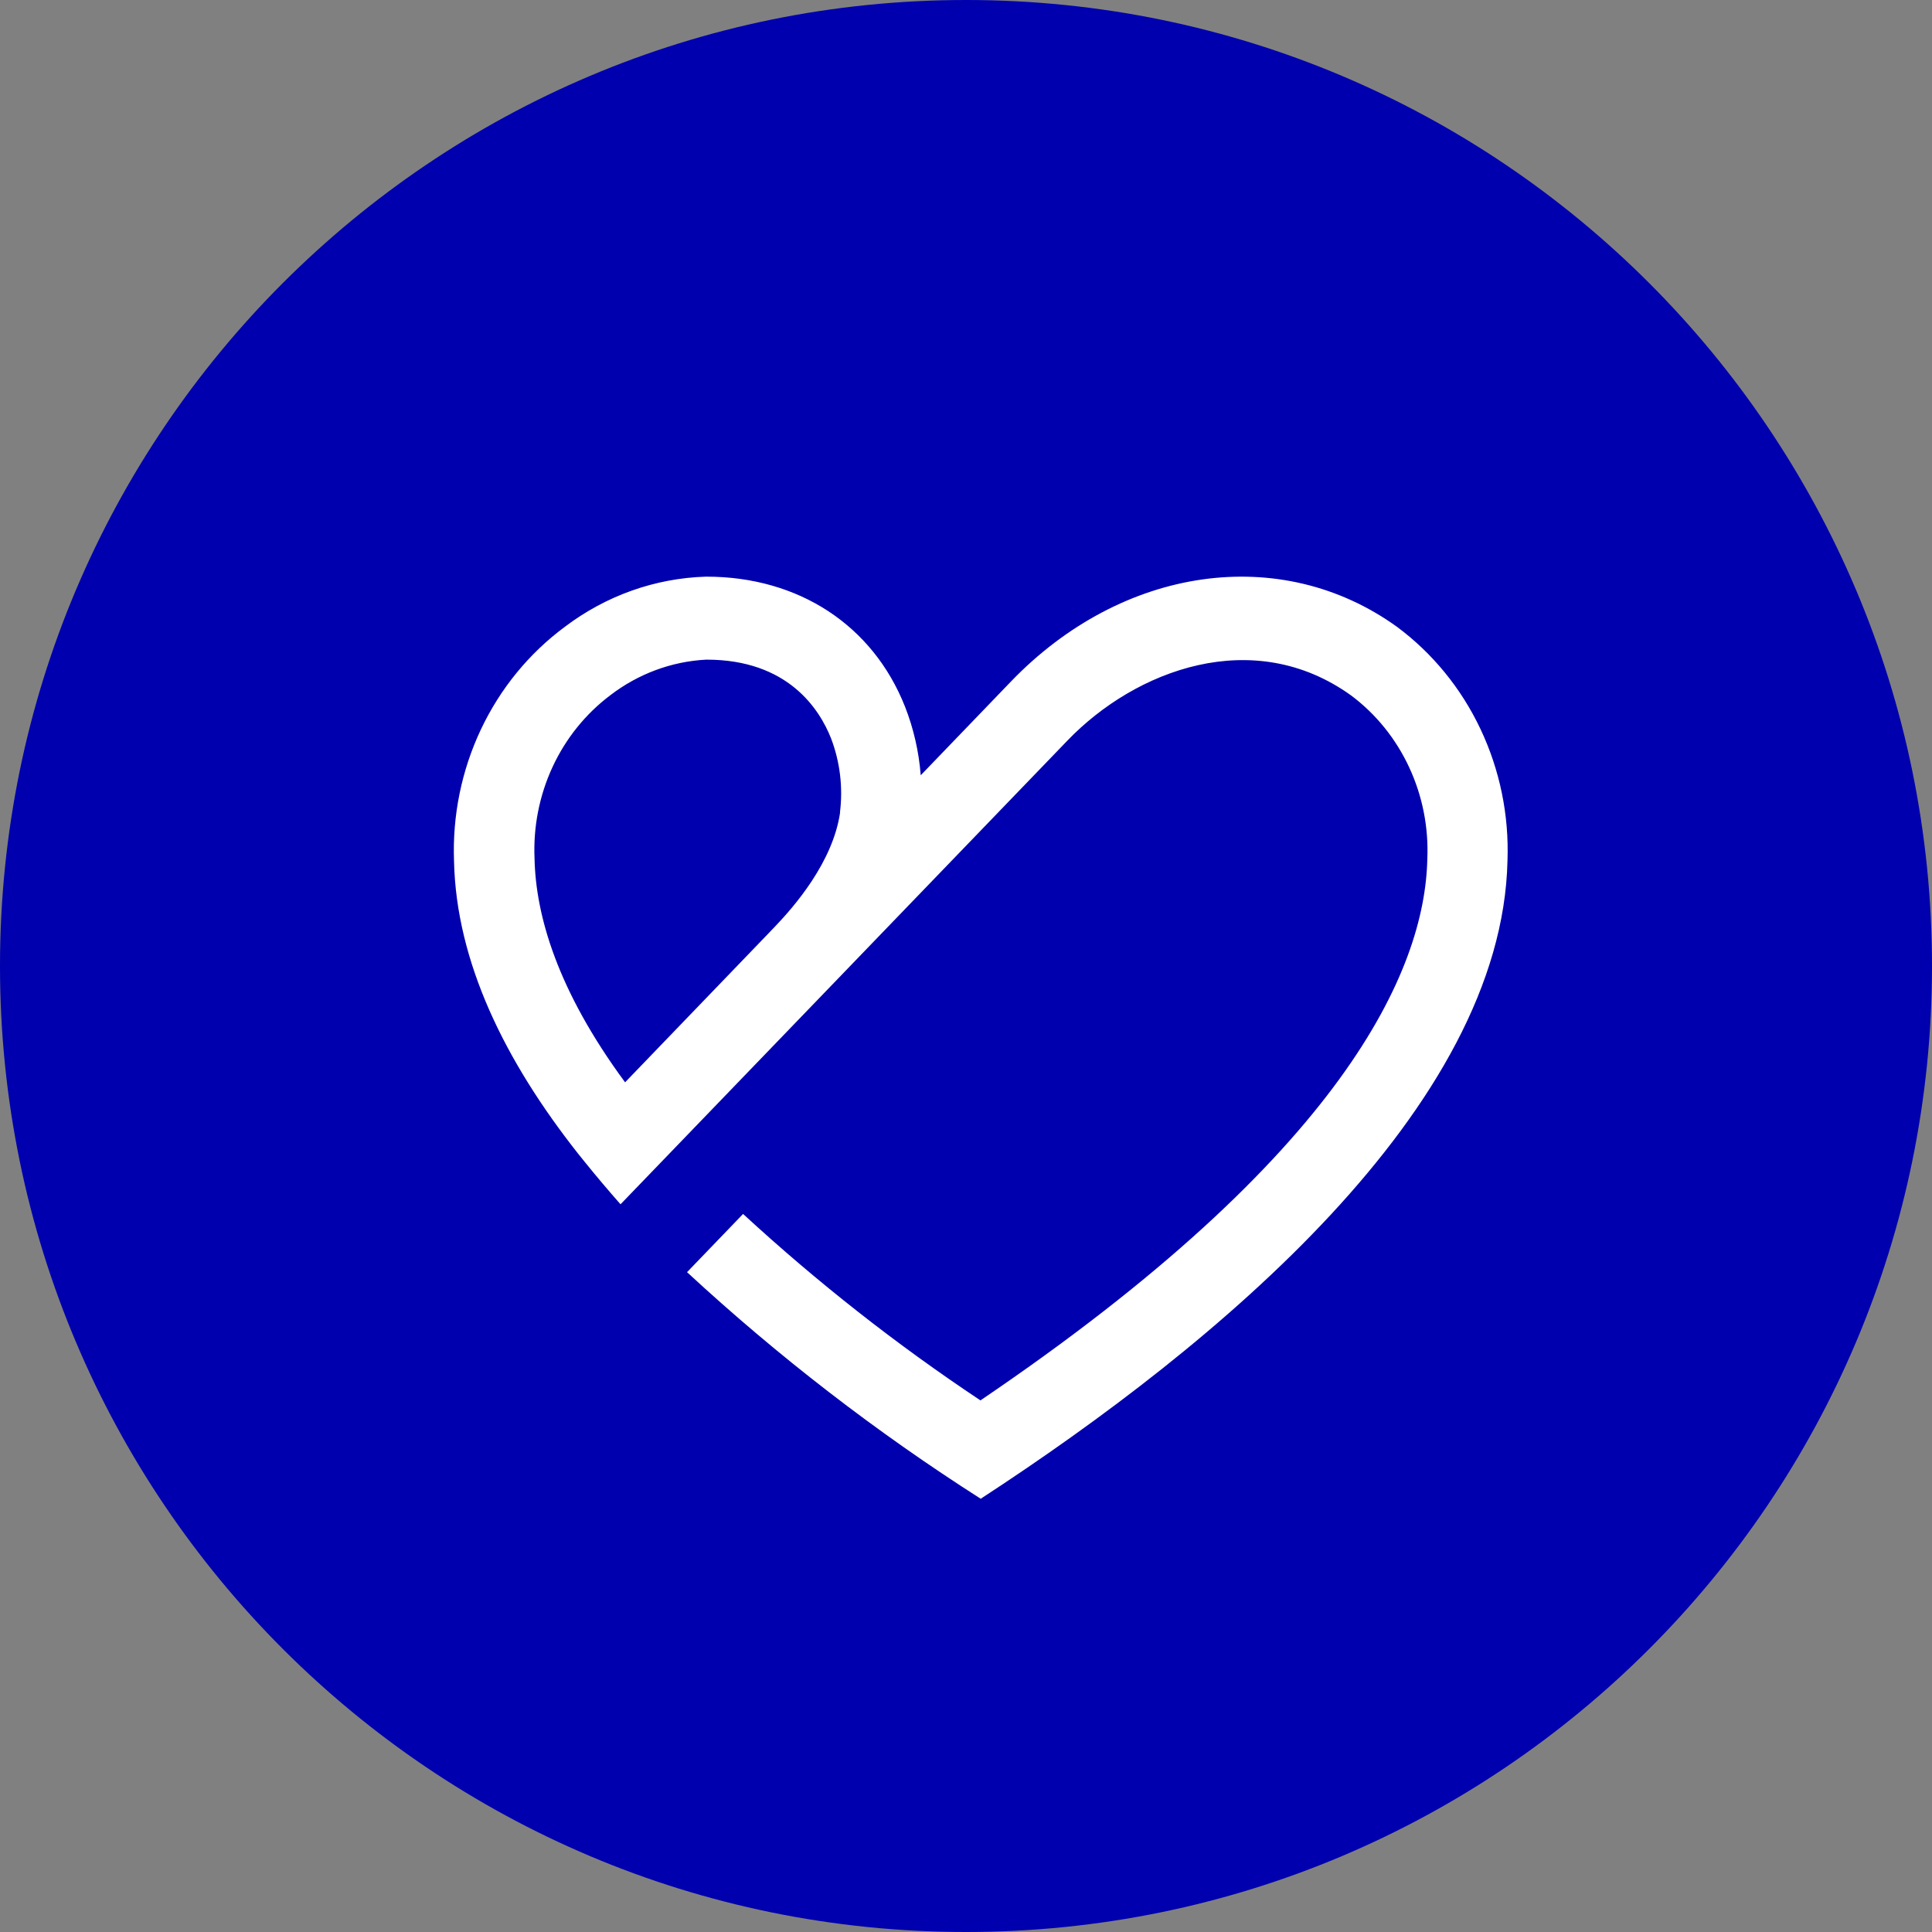 <svg width="44" height="44" viewBox="0 0 44 44" fill="none" xmlns="http://www.w3.org/2000/svg">
<rect x="0" y="0" width="44" height="44" fill="#808080" stroke="none"/>
<path d="M0 22C0 9.85 9.85 0 22 0V0C34.15 0 44 9.85 44 22V22C44 34.15 34.15 44 22 44V44C9.85 44 0 34.15 0 22V22Z" fill="#0000AE"/>
<path d="M31.812 14.273C29.166 12.37 25.555 12.892 23.023 15.522L20.969 17.656C20.927 17.119 20.807 16.592 20.611 16.093C19.876 14.237 18.185 13.133 16.088 13.133H16.076C14.918 13.168 13.798 13.567 12.862 14.277C12.049 14.879 11.393 15.681 10.953 16.611C10.513 17.542 10.302 18.572 10.34 19.608C10.389 21.908 11.502 24.165 13.165 26.273L13.318 26.463C13.581 26.789 13.853 27.11 14.132 27.427L24.309 16.867C25.862 15.252 28.547 14.241 30.77 15.838C31.335 16.26 31.789 16.822 32.092 17.473C32.395 18.124 32.538 18.843 32.506 19.566C32.451 22.103 30.609 26.284 22.329 31.893C20.424 30.626 18.616 29.206 16.923 27.647L15.647 28.973C17.725 30.894 19.964 32.621 22.335 34.133C27.741 30.61 34.21 25.228 34.332 19.599C34.369 18.564 34.158 17.536 33.718 16.606C33.279 15.676 32.623 14.874 31.812 14.273ZM19.133 18.502C18.968 19.644 18.073 20.659 17.651 21.101L17.523 21.234L17.493 21.266L14.236 24.649C12.689 22.551 12.201 20.843 12.174 19.555C12.142 18.834 12.283 18.117 12.584 17.467C12.885 16.817 13.338 16.256 13.9 15.833C14.535 15.346 15.294 15.064 16.082 15.023H16.092C17.941 15.023 18.661 16.146 18.926 16.814C19.131 17.351 19.201 17.933 19.129 18.506" fill="white"/>
</svg>
